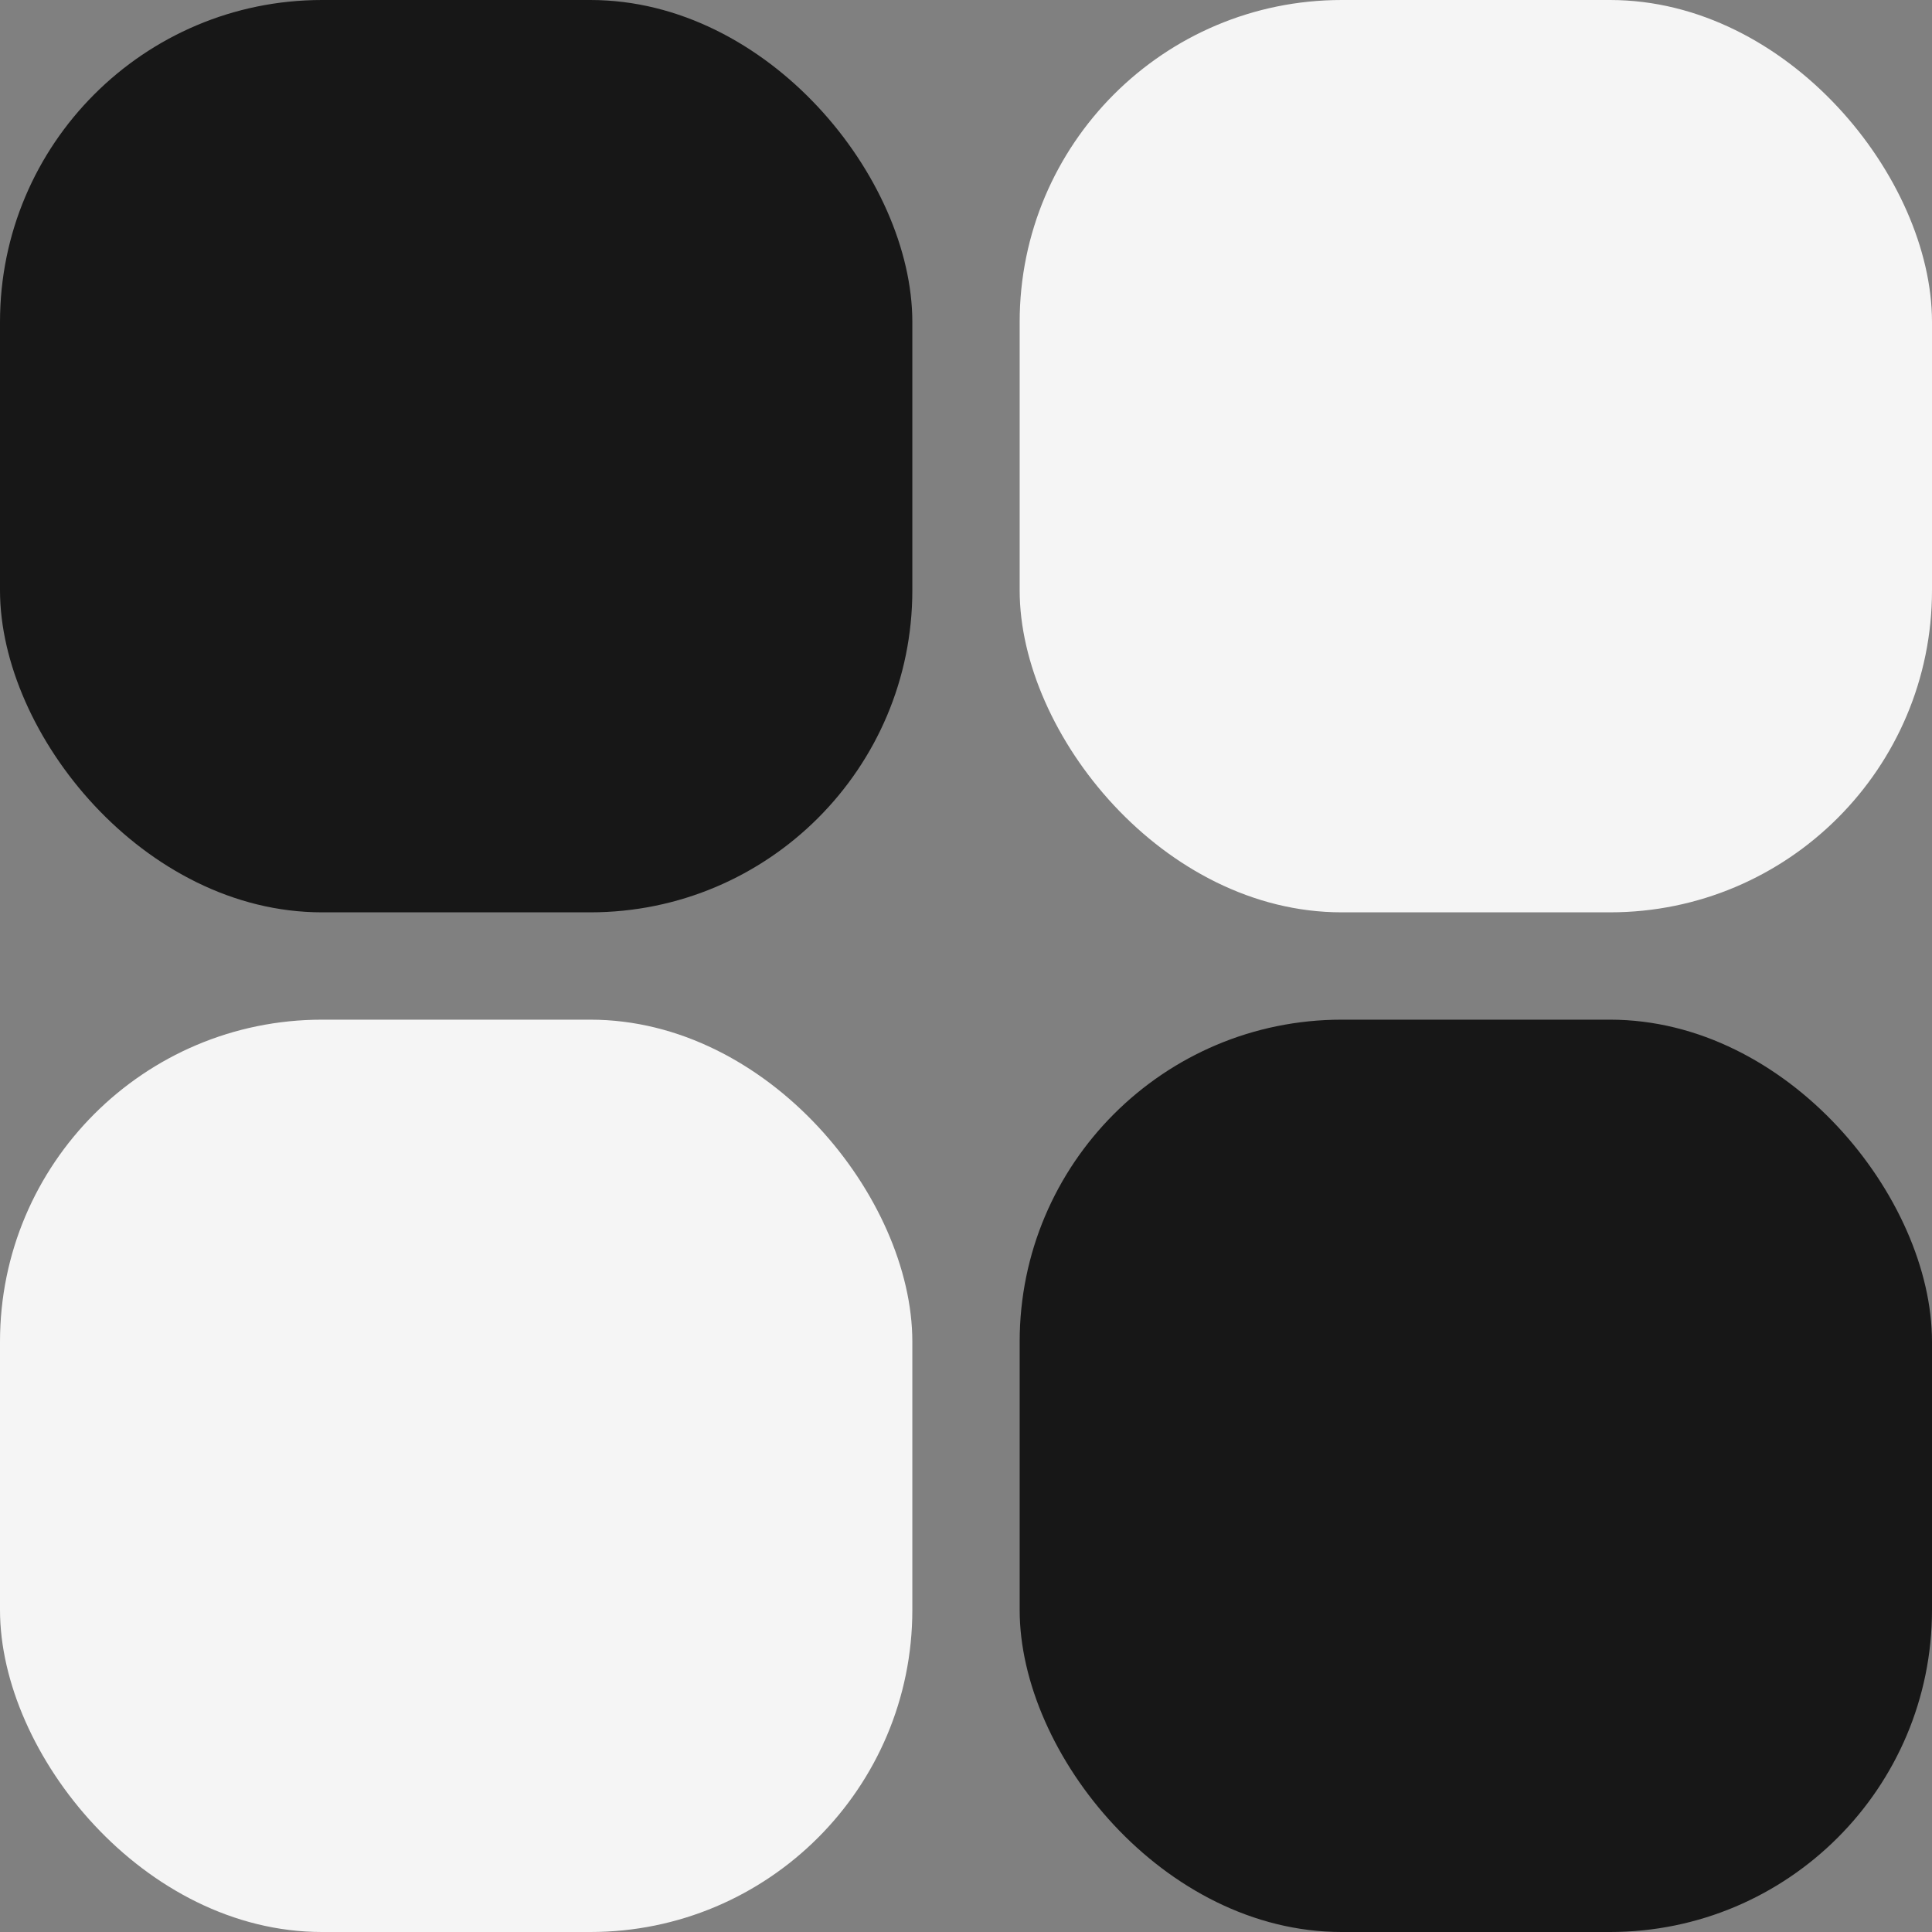 <svg width="36" height="36" viewBox="0 0 36 36" fill="none" xmlns="http://www.w3.org/2000/svg">
<rect x="0" y="0" width="36" height="36" fill="#808080" stroke="none"/>
<rect width="17" height="17" rx="6" fill="#171717"/>
<rect x="19" width="17" height="17" rx="6" fill="#F5F5F5"/>
<rect y="19" width="17" height="17" rx="6" fill="#F5F5F5"/>
<rect x="19" y="19" width="17" height="17" rx="6" fill="#171717"/>
</svg>
